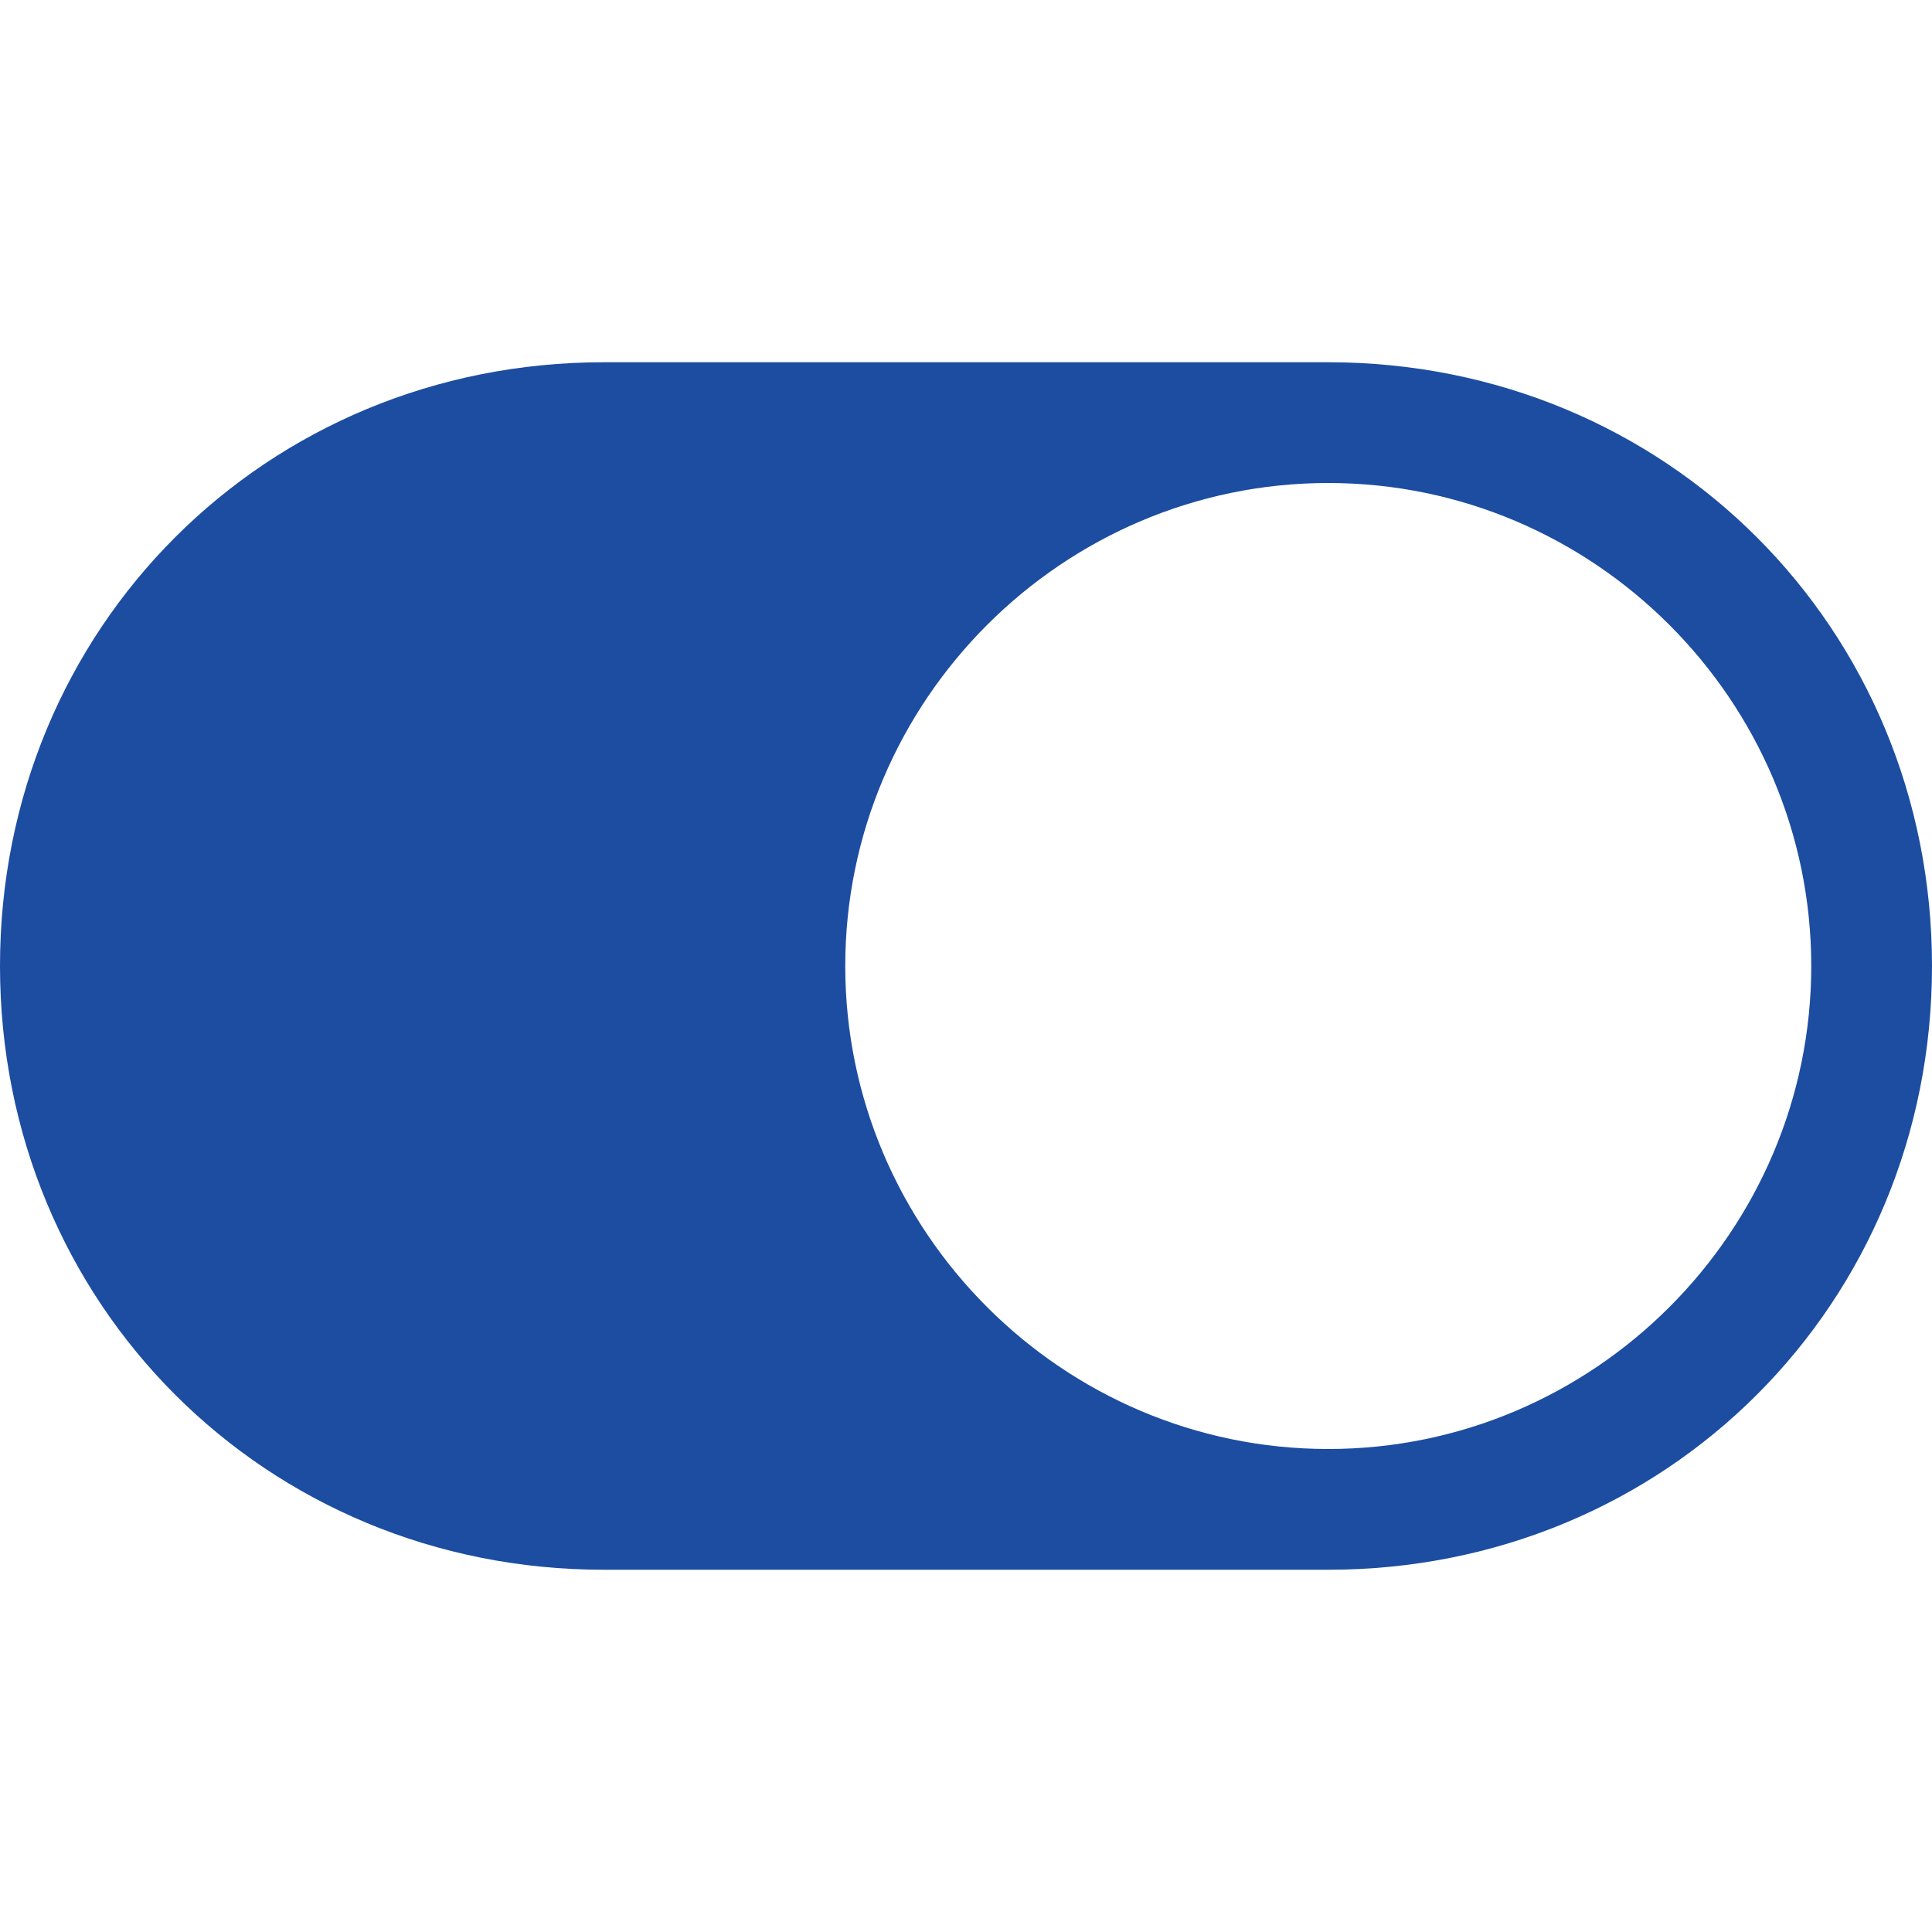 <?xml version="1.0" encoding="utf-8"?>
<!-- Generator: Adobe Illustrator 28.2.0, SVG Export Plug-In . SVG Version: 6.00 Build 0)  -->
<svg version="1.1" id="Layer_1" xmlns="http://www.w3.org/2000/svg" xmlns:xlink="http://www.w3.org/1999/xlink" x="0px" y="0px"
	 viewBox="0 0 16 16" style="enable-background:new 0 0 16 16;" xml:space="preserve">
<style type="text/css">
	.st0{fill:#1C4DA1;}
</style>
<path class="st0" d="M5,3C2.2,3,0,5.2,0,8s2.2,5,5,5h6c2.8,0,5-2.2,5-5s-2.2-5-5-5H5z M11,12c-2.2,0-4-1.8-4-4s1.8-4,4-4s4,1.8,4,4
	S13.2,12,11,12"/>
</svg>
